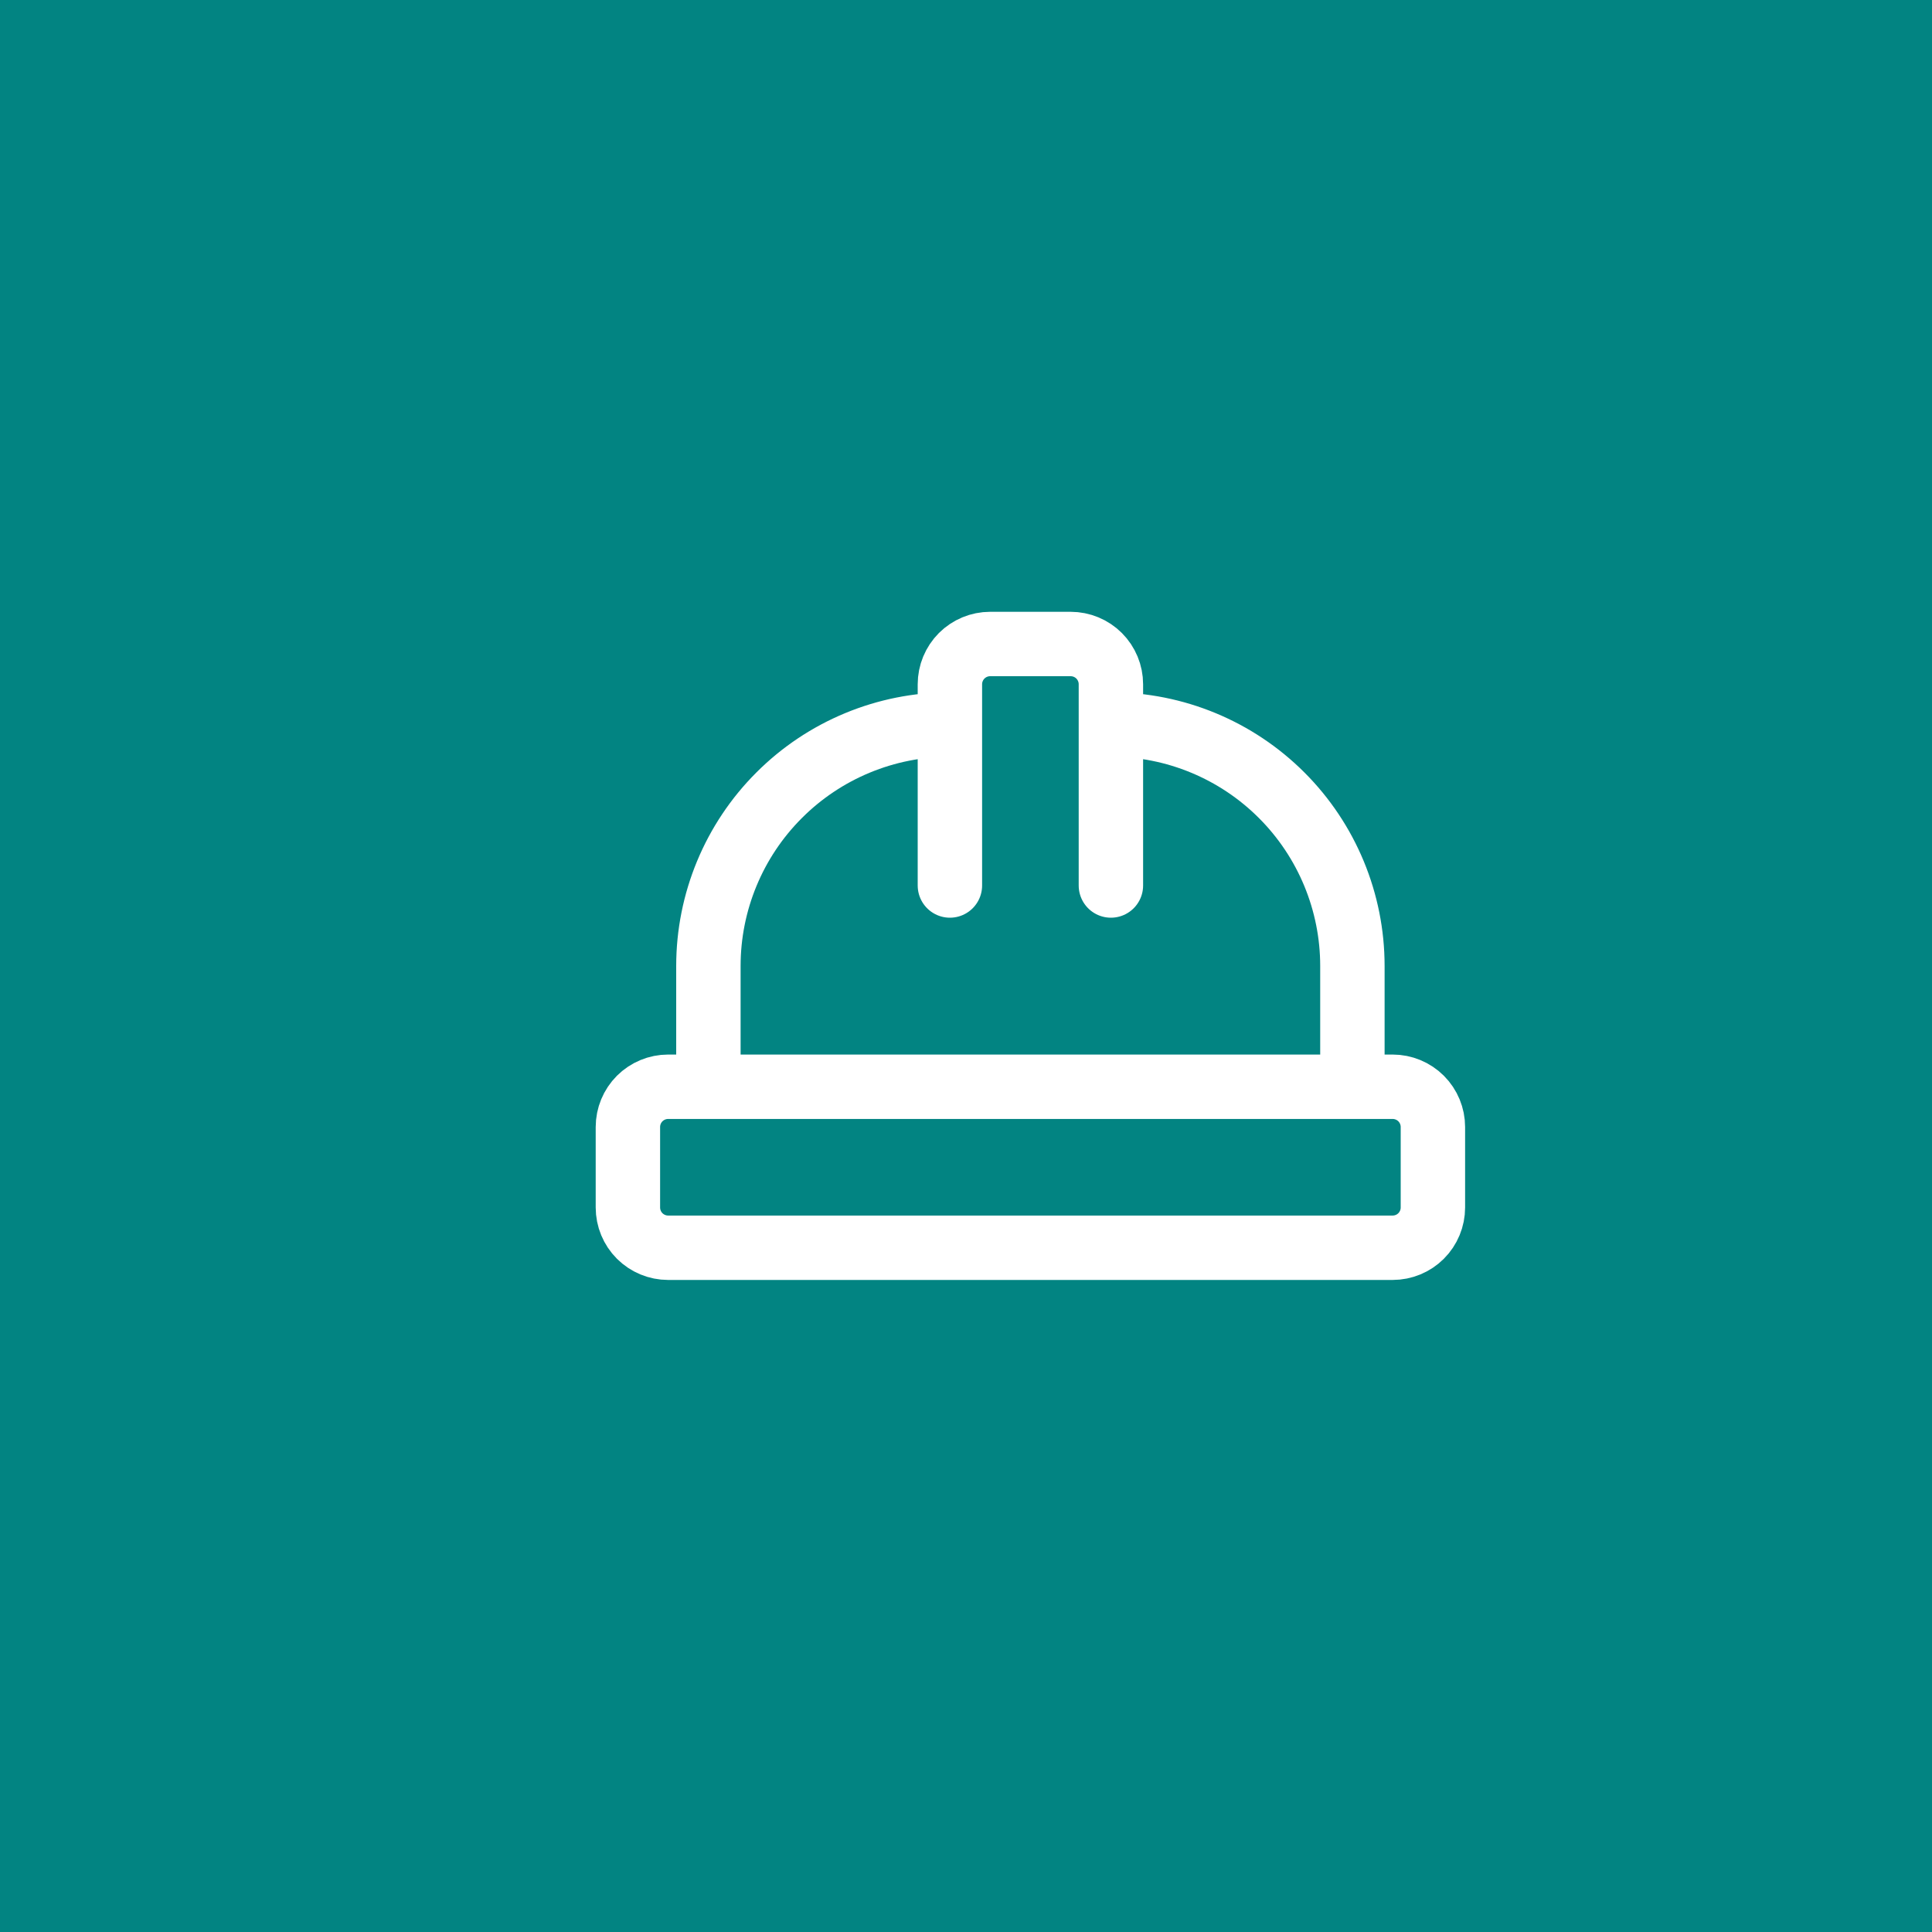 <svg width="60" height="60" viewBox="0 0 60 60" fill="none" xmlns="http://www.w3.org/2000/svg">
<rect width="60" height="60" fill="#028482"/>
<path d="M29.5 27.5V21.25C29.5 20.919 29.632 20.601 29.866 20.366C30.101 20.132 30.419 20 30.75 20H33.25C33.581 20 33.9 20.132 34.134 20.366C34.368 20.601 34.5 20.919 34.5 21.25V27.5M22 33.75V30C22 28.011 22.79 26.103 24.197 24.697C25.603 23.29 27.511 22.5 29.5 22.5M34.5 22.5C36.489 22.5 38.397 23.29 39.803 24.697C41.21 26.103 42 28.011 42 30V33.75M19.5 37.5C19.5 37.831 19.632 38.15 19.866 38.384C20.101 38.618 20.419 38.75 20.75 38.75H43.25C43.581 38.75 43.9 38.618 44.134 38.384C44.368 38.15 44.5 37.831 44.5 37.5V35C44.5 34.669 44.368 34.35 44.134 34.116C43.9 33.882 43.581 33.75 43.25 33.75H20.75C20.419 33.75 20.101 33.882 19.866 34.116C19.632 34.35 19.5 34.669 19.5 35V37.5Z" stroke="white" stroke-width="2" stroke-linecap="round" stroke-linejoin="round"/>
</svg>
